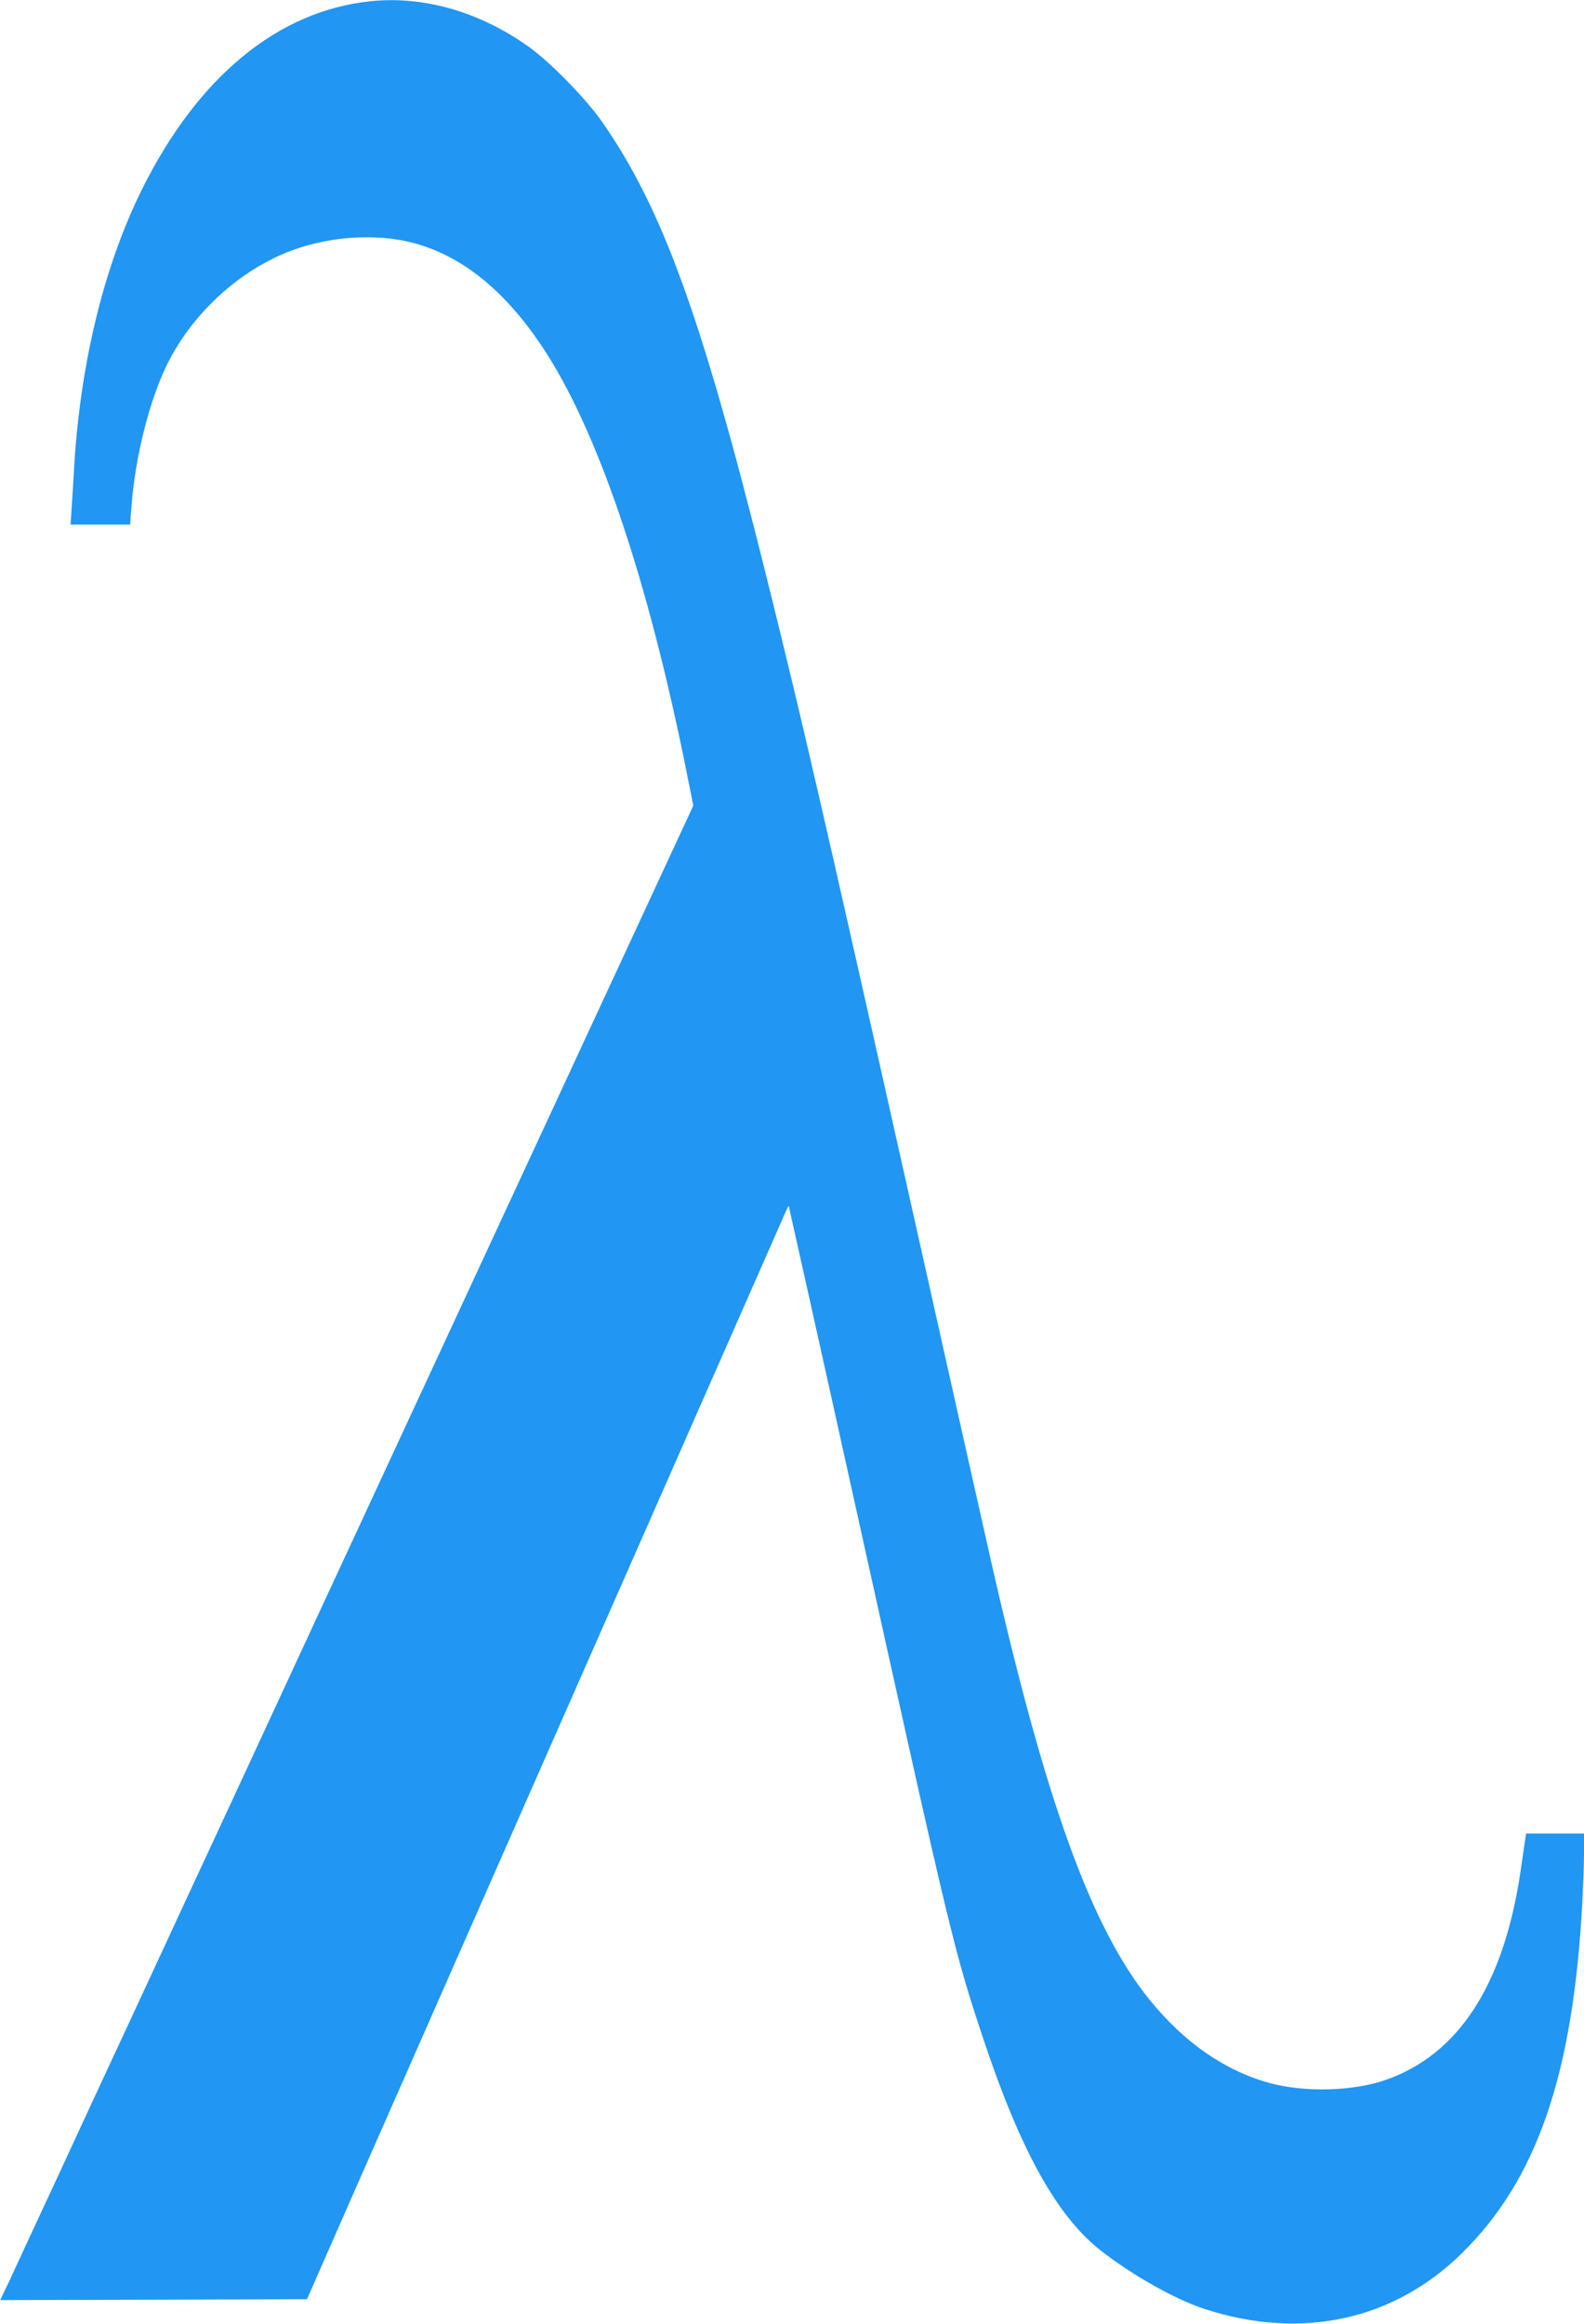 <?xml version="1.0" standalone="no"?>
<!DOCTYPE svg PUBLIC "-//W3C//DTD SVG 20010904//EN"
 "http://www.w3.org/TR/2001/REC-SVG-20010904/DTD/svg10.dtd">
<svg version="1.0" xmlns="http://www.w3.org/2000/svg"
 width="873pt" height="1280pt" viewBox="0 0 873 1280"
 preserveAspectRatio="xMidYMid meet">
<g transform="translate(0,1280) scale(0.1,-0.1)"
fill="#2196f3" stroke="none">
<path d="M2040 12793 c-509 -54 -948 -415 -1256 -1033 -215 -432 -348 -986
-378 -1580 -4 -63 -9 -150 -12 -192 l-5 -78 164 0 164 0 7 93 c21 284 100 595
201 798 115 229 316 435 545 557 190 103 421 149 647 131 331 -27 620 -224
868 -594 308 -459 587 -1282 805 -2377 l31 -156 -1157 -2494 c-636 -1371
-1258 -2711 -1381 -2978 -124 -267 -356 -766 -515 -1110 -160 -344 -376 -809
-480 -1035 -105 -225 -212 -456 -238 -513 l-49 -102 845 2 846 3 312 710 c172
391 753 1709 1291 2930 538 1221 994 2257 1014 2302 19 45 36 81 38 80 1 -2
183 -817 403 -1812 494 -2232 510 -2298 674 -2790 202 -603 402 -963 640
-1150 176 -138 414 -272 578 -325 533 -172 1041 -61 1417 310 411 405 609 980
661 1916 5 99 10 227 10 287 l0 107 -160 0 -159 0 -5 -32 c-3 -18 -14 -98 -26
-178 -93 -627 -343 -1010 -748 -1149 -175 -60 -436 -67 -625 -18 -250 66 -477
222 -671 461 -322 397 -574 1094 -875 2421 -39 171 -239 1064 -445 1985 -489
2182 -605 2686 -806 3490 -345 1380 -560 1971 -889 2445 -90 130 -286 331
-408 418 -271 193 -580 281 -873 250z"/>
</g>
</svg>
